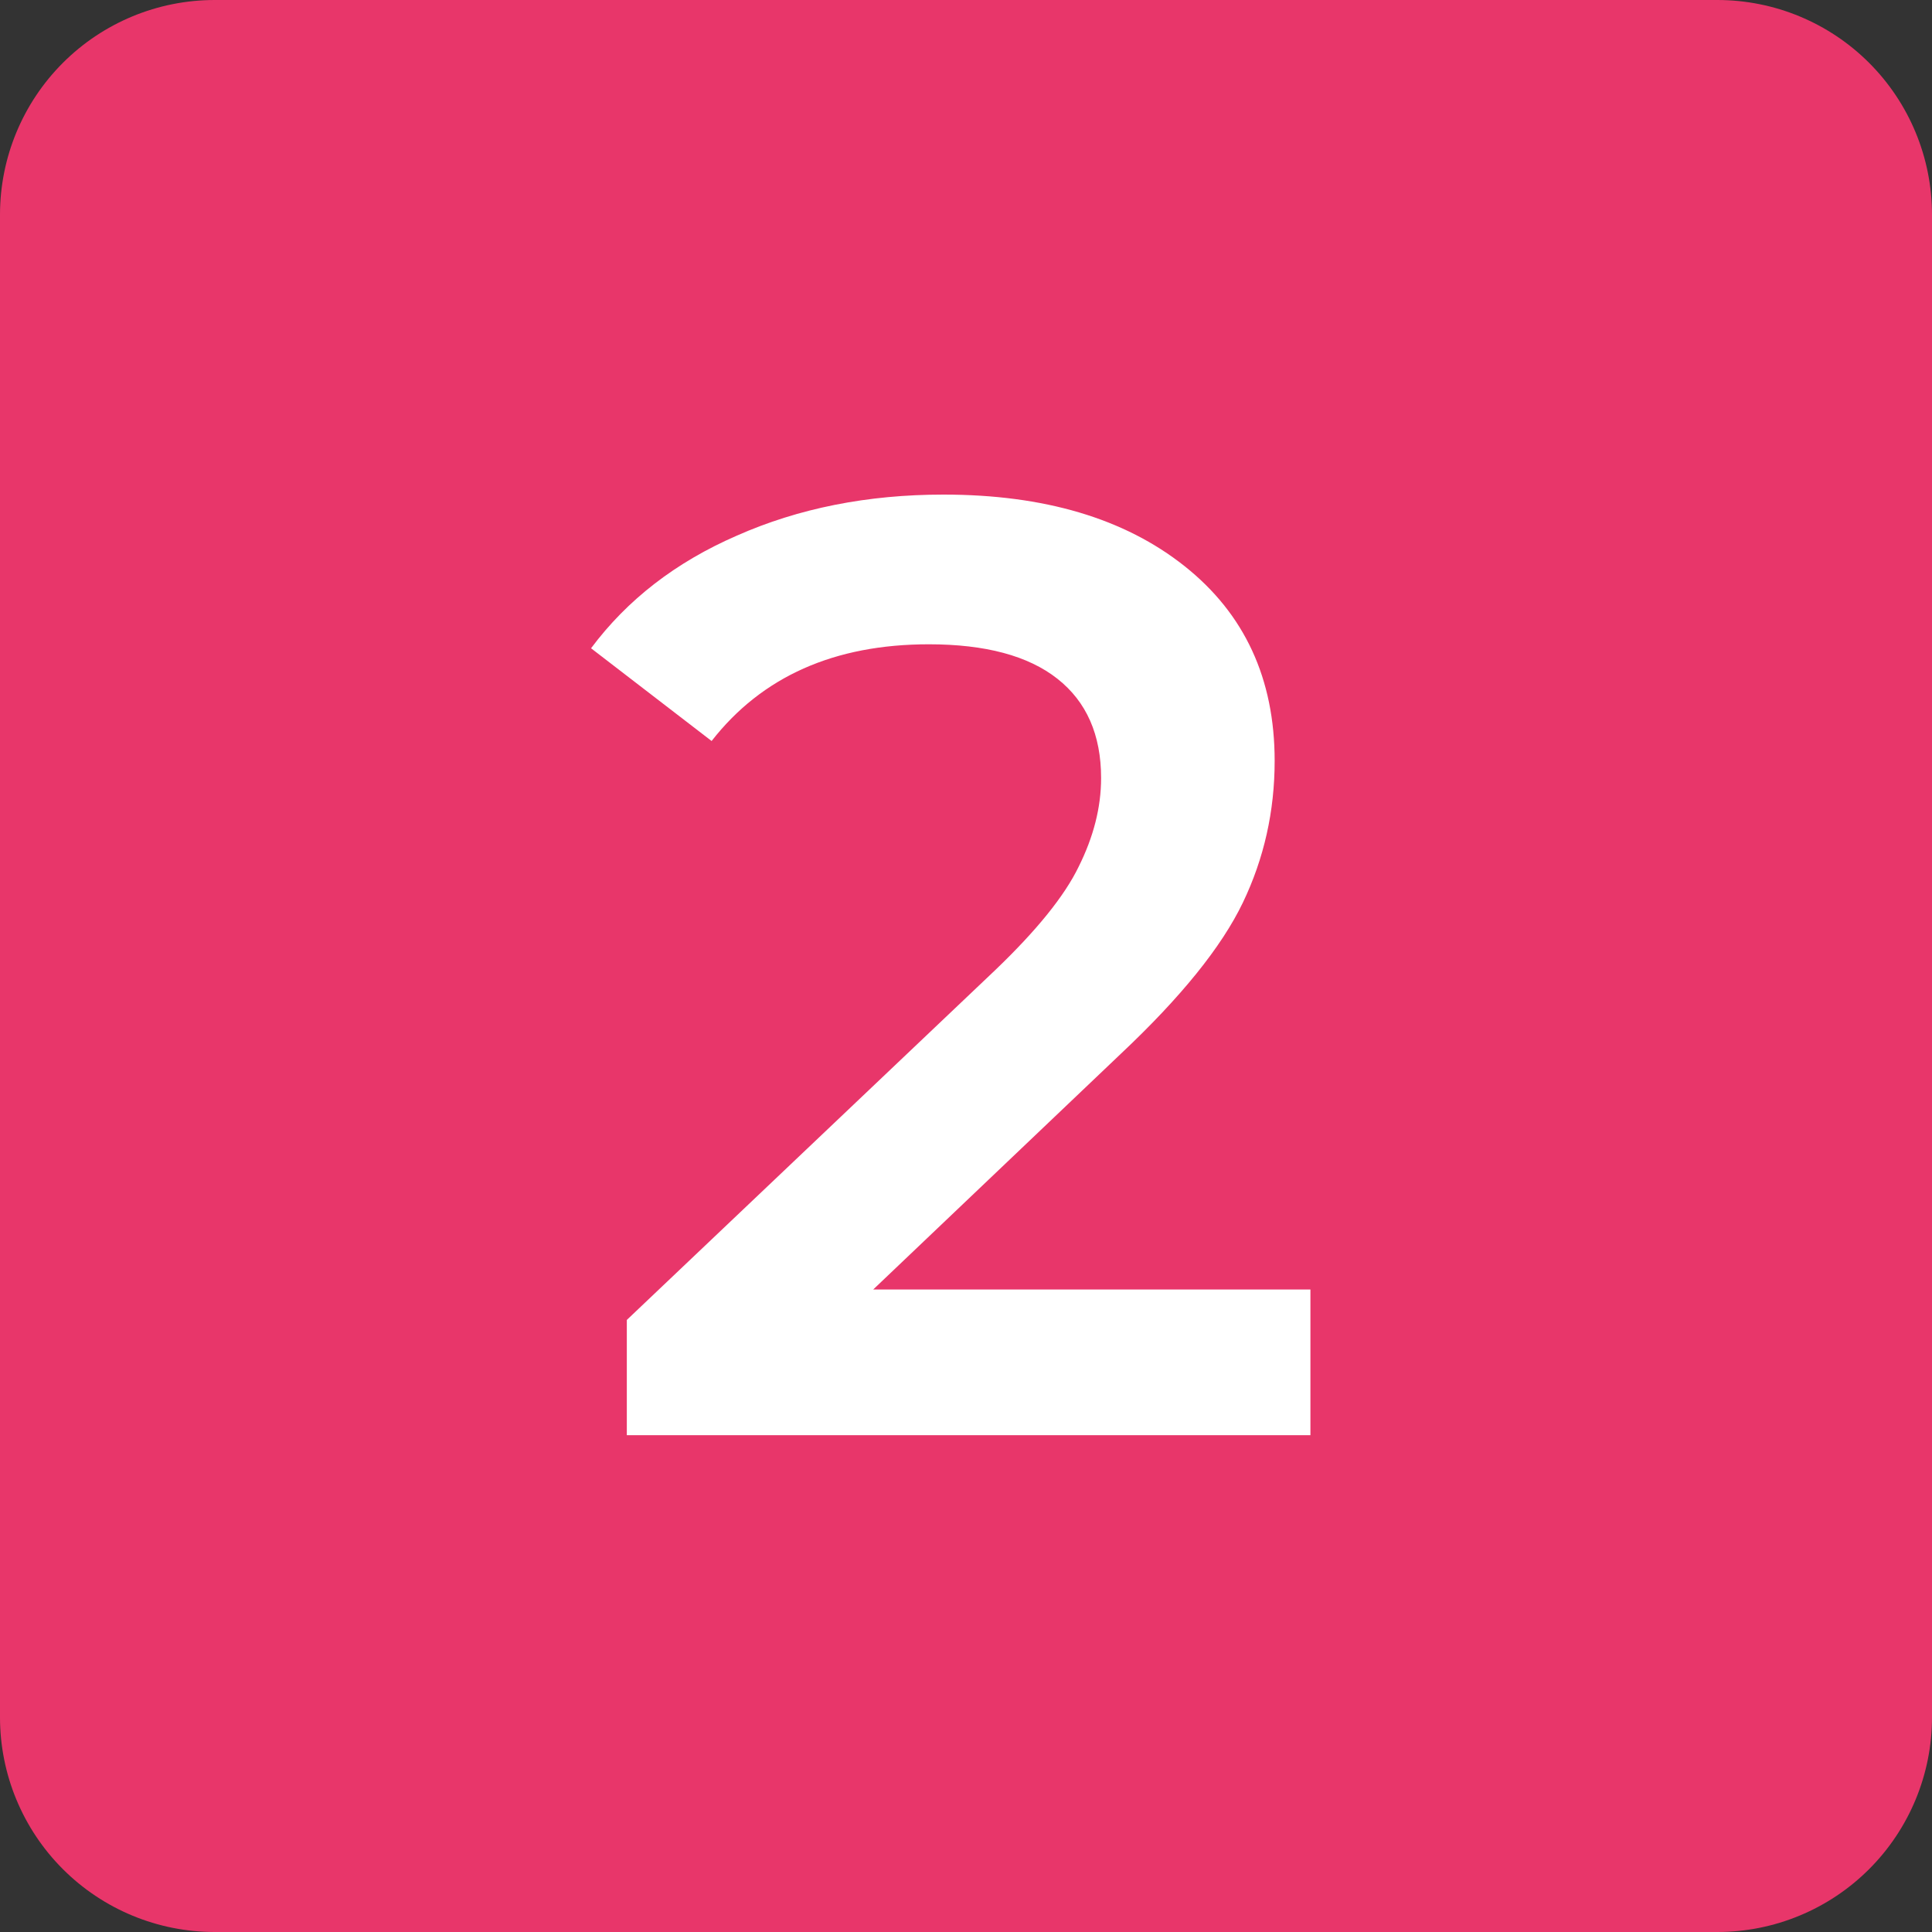 <?xml version="1.0" encoding="UTF-8"?> <svg xmlns="http://www.w3.org/2000/svg" width="70" height="70" viewBox="0 0 70 70" fill="none"><rect x="0" y="0" width="70" height="70" fill="#333333" stroke="none"/> <path d="M70 62.222C70 64.285 69.181 66.263 67.722 67.722C66.263 69.181 64.285 70 62.222 70H7.778C5.715 70 3.737 69.181 2.278 67.722C0.819 66.263 0 64.285 0 62.222V7.778C0 5.715 0.819 3.737 2.278 2.278C3.737 0.819 5.715 0 7.778 0L62.222 0C64.285 0 66.263 0.819 67.722 2.278C69.181 3.737 70 5.715 70 7.778V62.222Z" fill="#E8366A"></path> <path d="M47.479 46.72V52H22.711V47.824L36.055 35.152C37.559 33.712 38.567 32.464 39.079 31.408C39.623 30.32 39.895 29.248 39.895 28.192C39.895 26.624 39.367 25.424 38.311 24.592C37.255 23.76 35.703 23.344 33.655 23.344C30.231 23.344 27.607 24.512 25.783 26.848L21.415 23.488C22.727 21.728 24.487 20.368 26.695 19.408C28.935 18.416 31.431 17.92 34.183 17.92C37.831 17.92 40.743 18.784 42.919 20.512C45.095 22.24 46.183 24.592 46.183 27.568C46.183 29.392 45.799 31.104 45.031 32.704C44.263 34.304 42.791 36.128 40.615 38.176L31.639 46.72H47.479Z" fill="white"></path> </svg> 